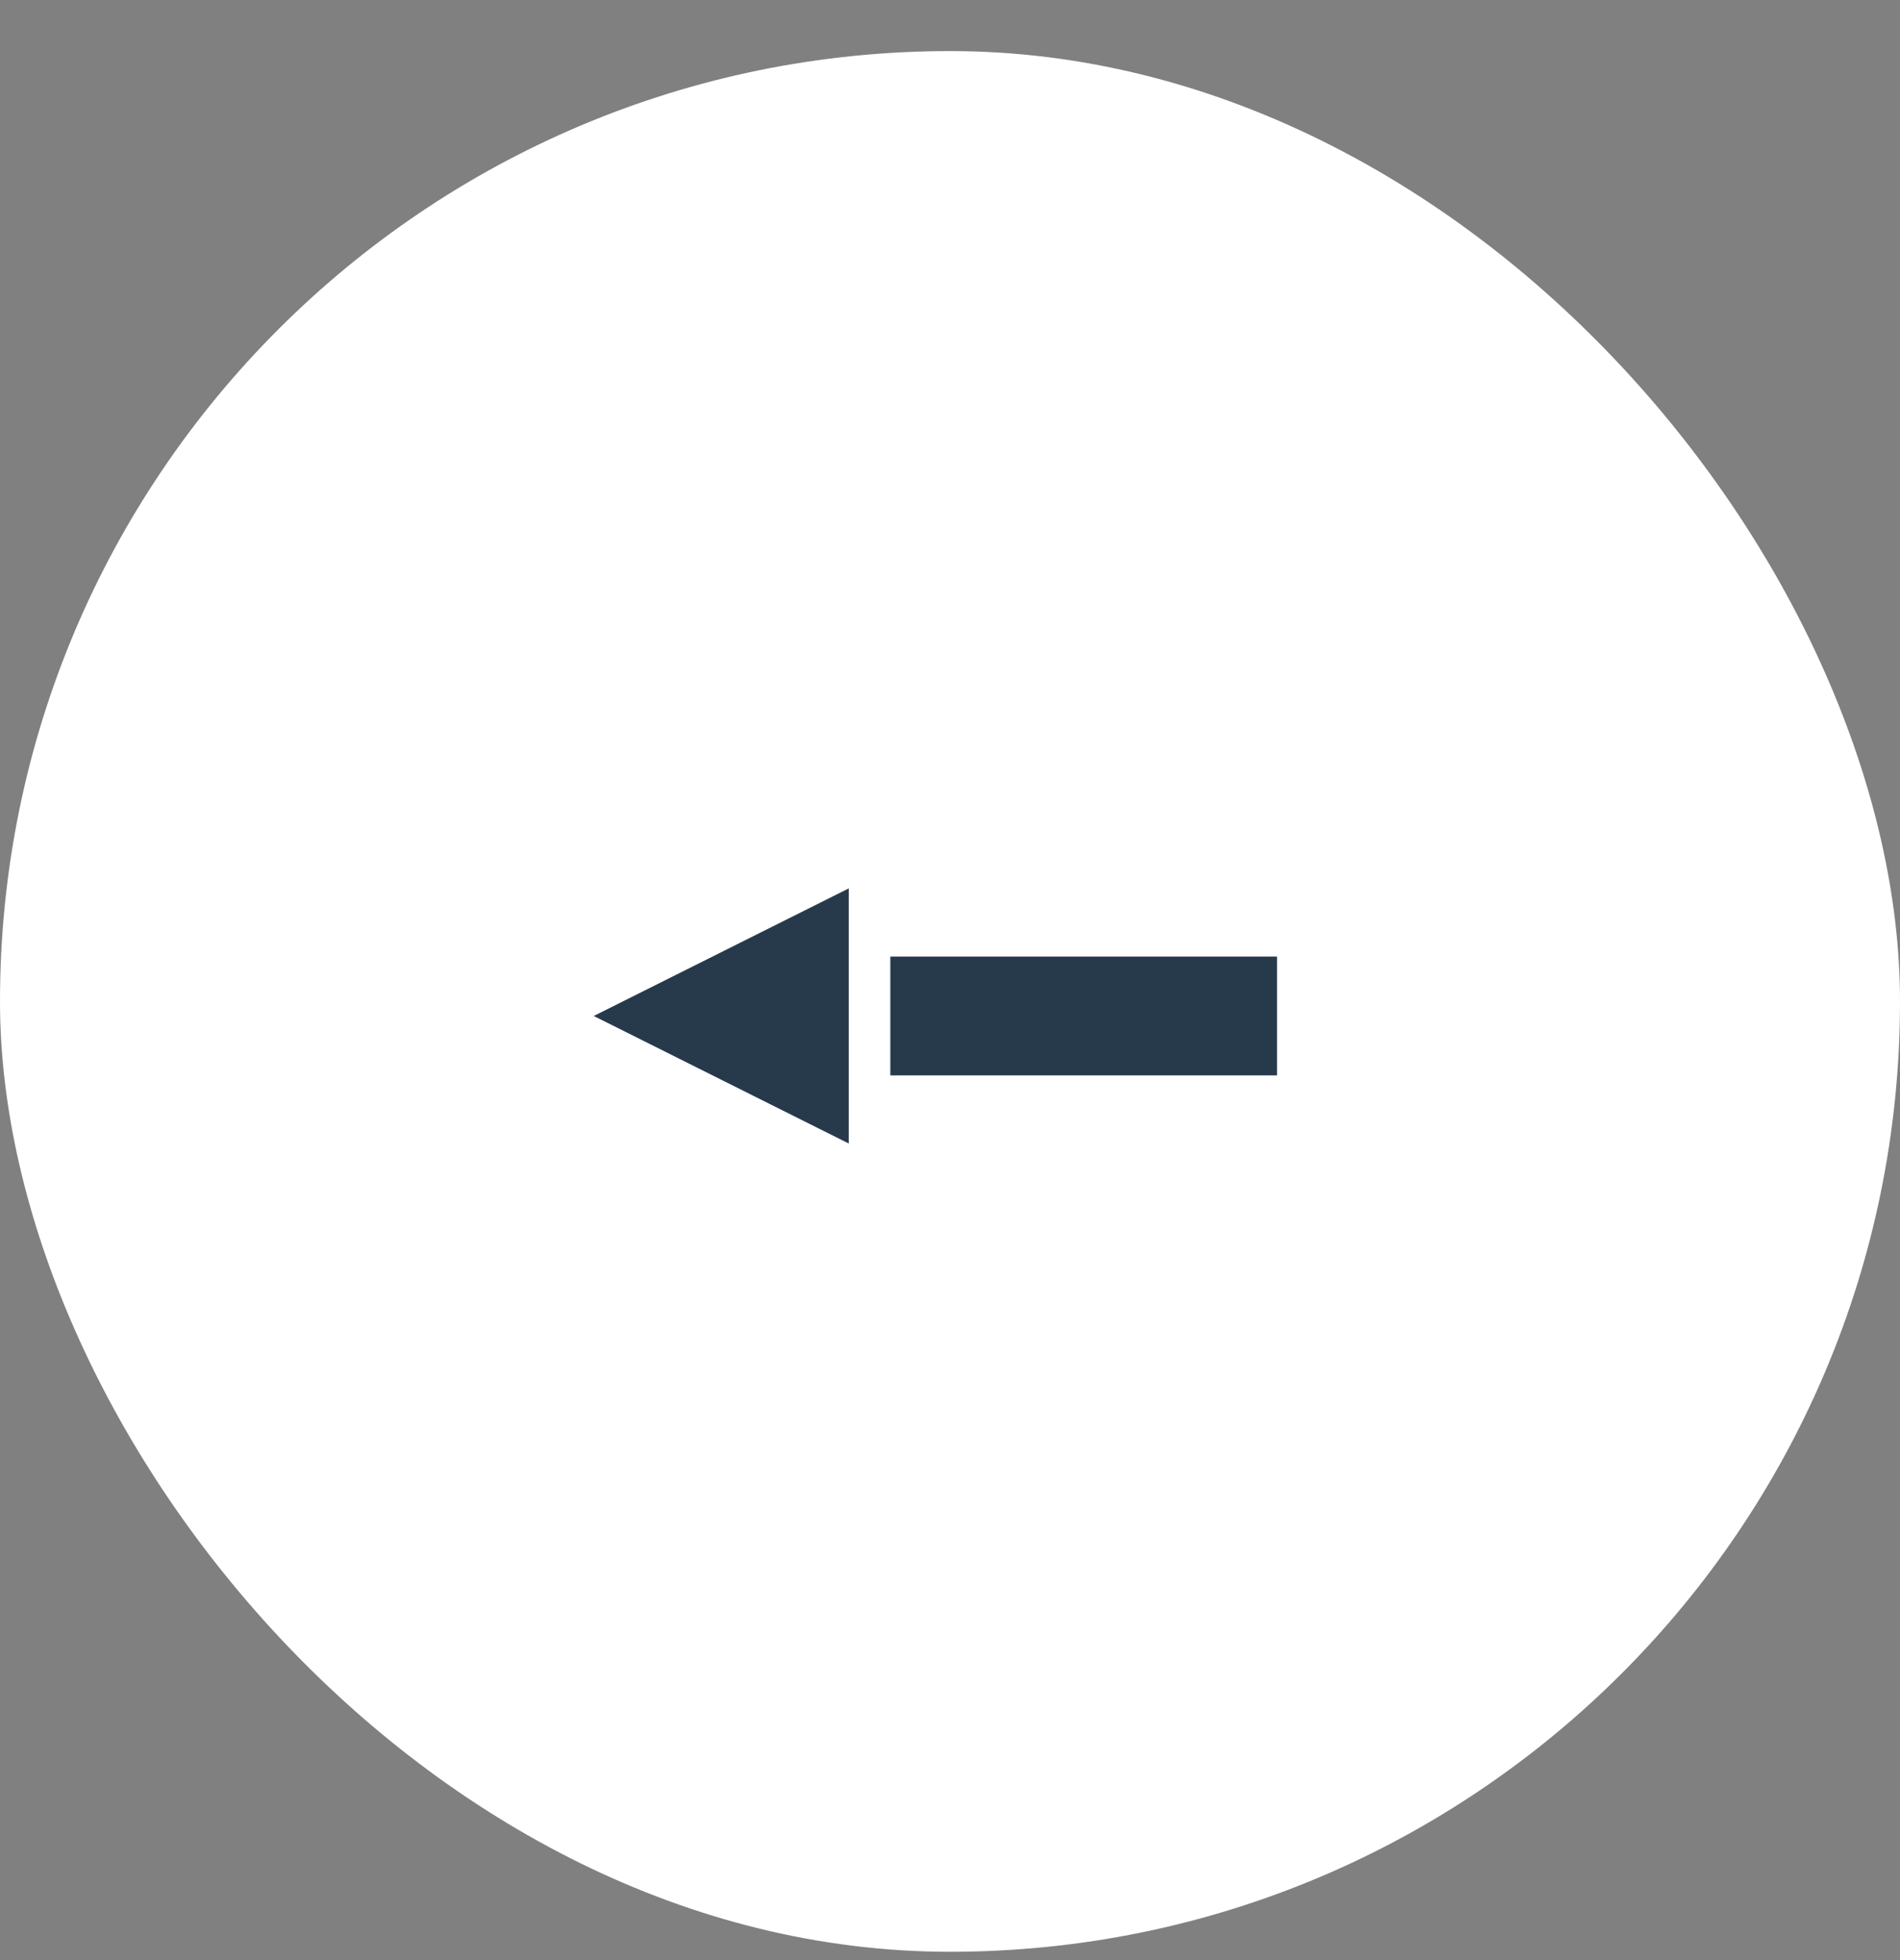 <svg width="32" height="33" viewBox="0 0 32 33" fill="none" xmlns="http://www.w3.org/2000/svg">
<rect x="0" y="0" width="32" height="33" fill="#808080" stroke="none"/>
<rect y="0.86" width="32" height="32" rx="16" fill="white"/>
<g clip-path="url(#clip0_35_1450)">
<path d="M21.508 17.105H14.995" stroke="#263A4C" stroke-width="2"/>
<path d="M10 17.105L14.295 14.957V19.252L10 17.105Z" fill="#263A4C"/>
</g>
<defs>
<clipPath id="clip0_35_1450">
<rect width="11.508" height="4.295" fill="white" transform="translate(10 14.957)"/>
</clipPath>
</defs>
</svg>
